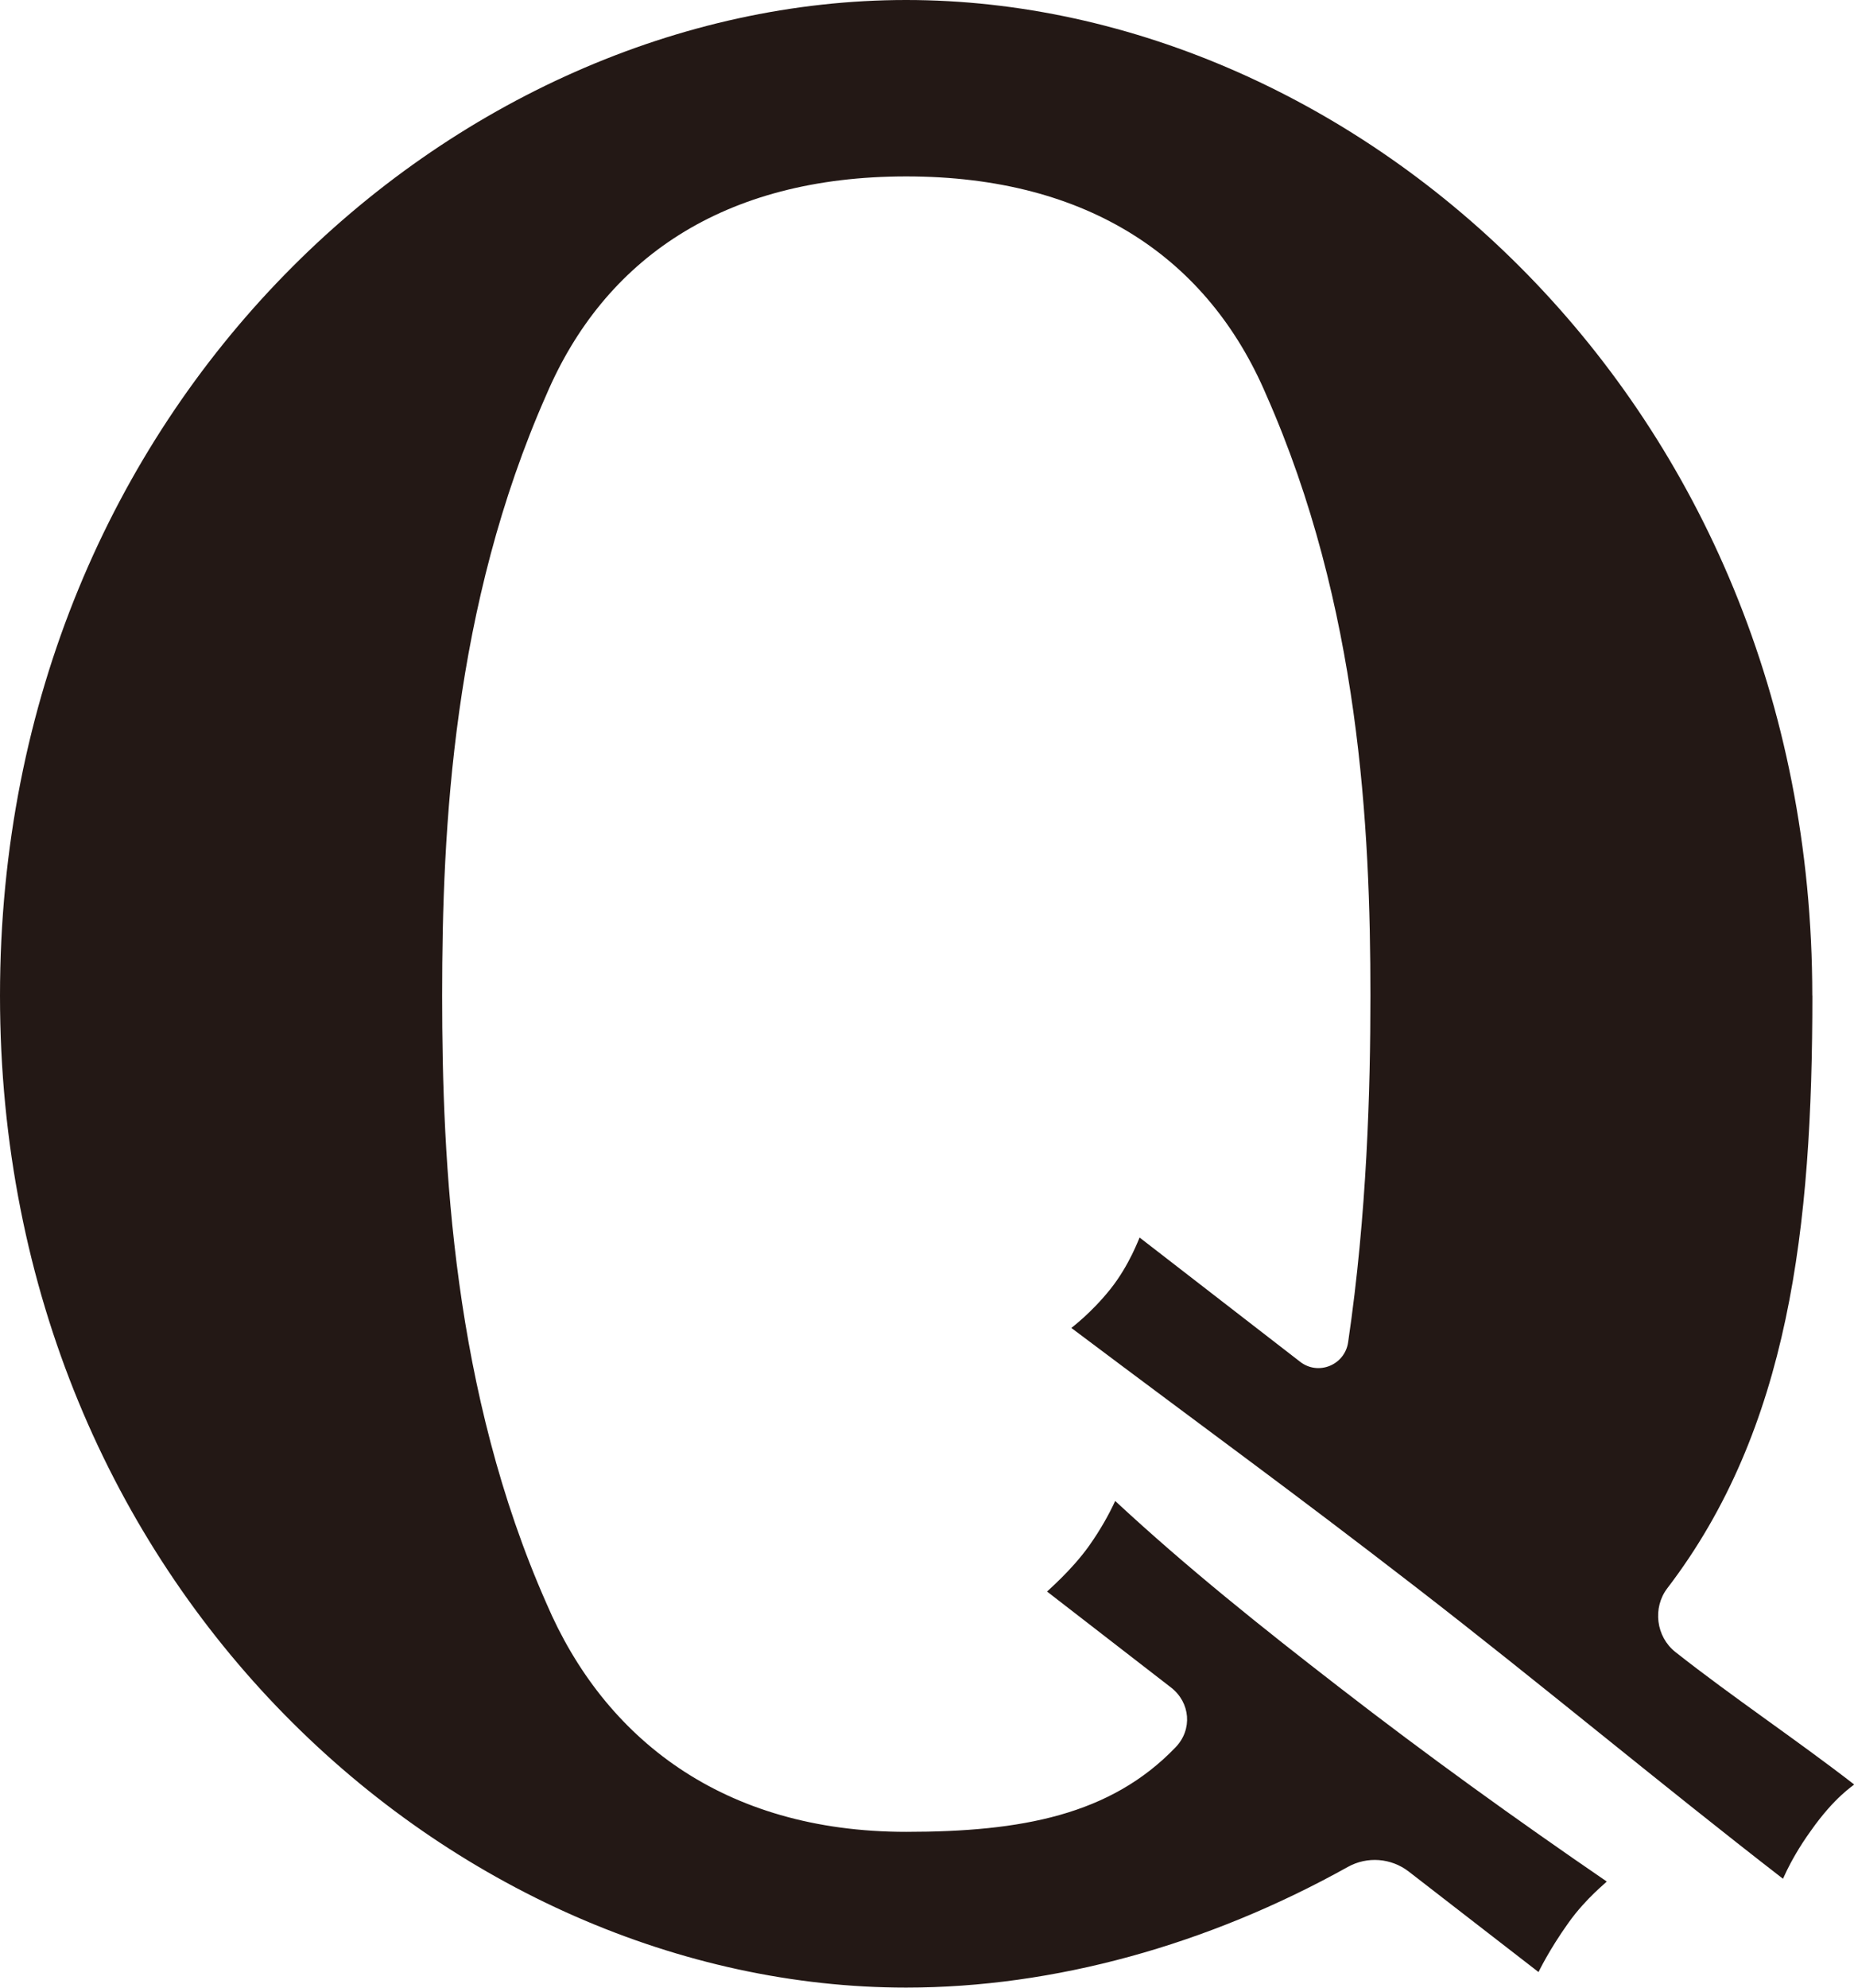 <svg width="42" height="45" viewBox="0 0 42 45" fill="none" xmlns="http://www.w3.org/2000/svg">
<path d="M41.055 22.541C41.055 9.083 30.717 0 20.528 0C10.34 0 0 9.083 0 22.541C0 35.998 10.338 44.998 20.528 44.998C23.874 44.998 27.357 44.036 30.532 42.267C30.971 42.022 31.514 42.063 31.913 42.371L34.853 44.646C34.863 44.632 35.079 44.165 35.535 43.526C35.938 42.962 36.409 42.604 36.398 42.596C34.343 41.189 32.313 39.728 30.338 38.198C28.602 36.856 26.886 35.488 25.263 33.981C25.125 34.281 24.928 34.637 24.661 35.012C24.264 35.563 23.736 36.009 23.72 36.032C24.657 36.756 25.592 37.48 26.529 38.205C26.966 38.544 27.018 39.154 26.634 39.555C25.16 41.093 23.134 41.472 20.53 41.472C16.373 41.472 13.684 39.353 12.379 36.3C10.26 31.511 10.016 26.339 10.016 22.541C10.016 18.742 10.26 13.722 12.379 8.933C13.684 5.878 16.373 3.994 20.53 3.994C24.688 3.994 27.377 5.878 28.682 8.933C30.801 13.722 31.045 18.742 31.045 22.541C31.045 24.651 30.969 27.475 30.54 30.389C30.464 30.905 29.864 31.149 29.453 30.83L25.816 28.017C25.807 28.027 25.59 28.637 25.158 29.18C24.72 29.729 24.283 30.05 24.27 30.064C27.632 32.589 29.12 33.651 32.104 35.955C34.907 38.123 37.588 40.365 40.391 42.534C40.414 42.486 40.444 42.419 40.483 42.338C40.578 42.147 40.749 41.826 41.026 41.443C41.562 40.681 41.986 40.425 42.004 40.4C40.677 39.372 39.273 38.44 37.954 37.401C37.516 37.056 37.432 36.4 37.771 35.957C40.533 32.346 41.057 27.79 41.057 22.538L41.055 22.541Z" fill="#231815"/>
</svg>
